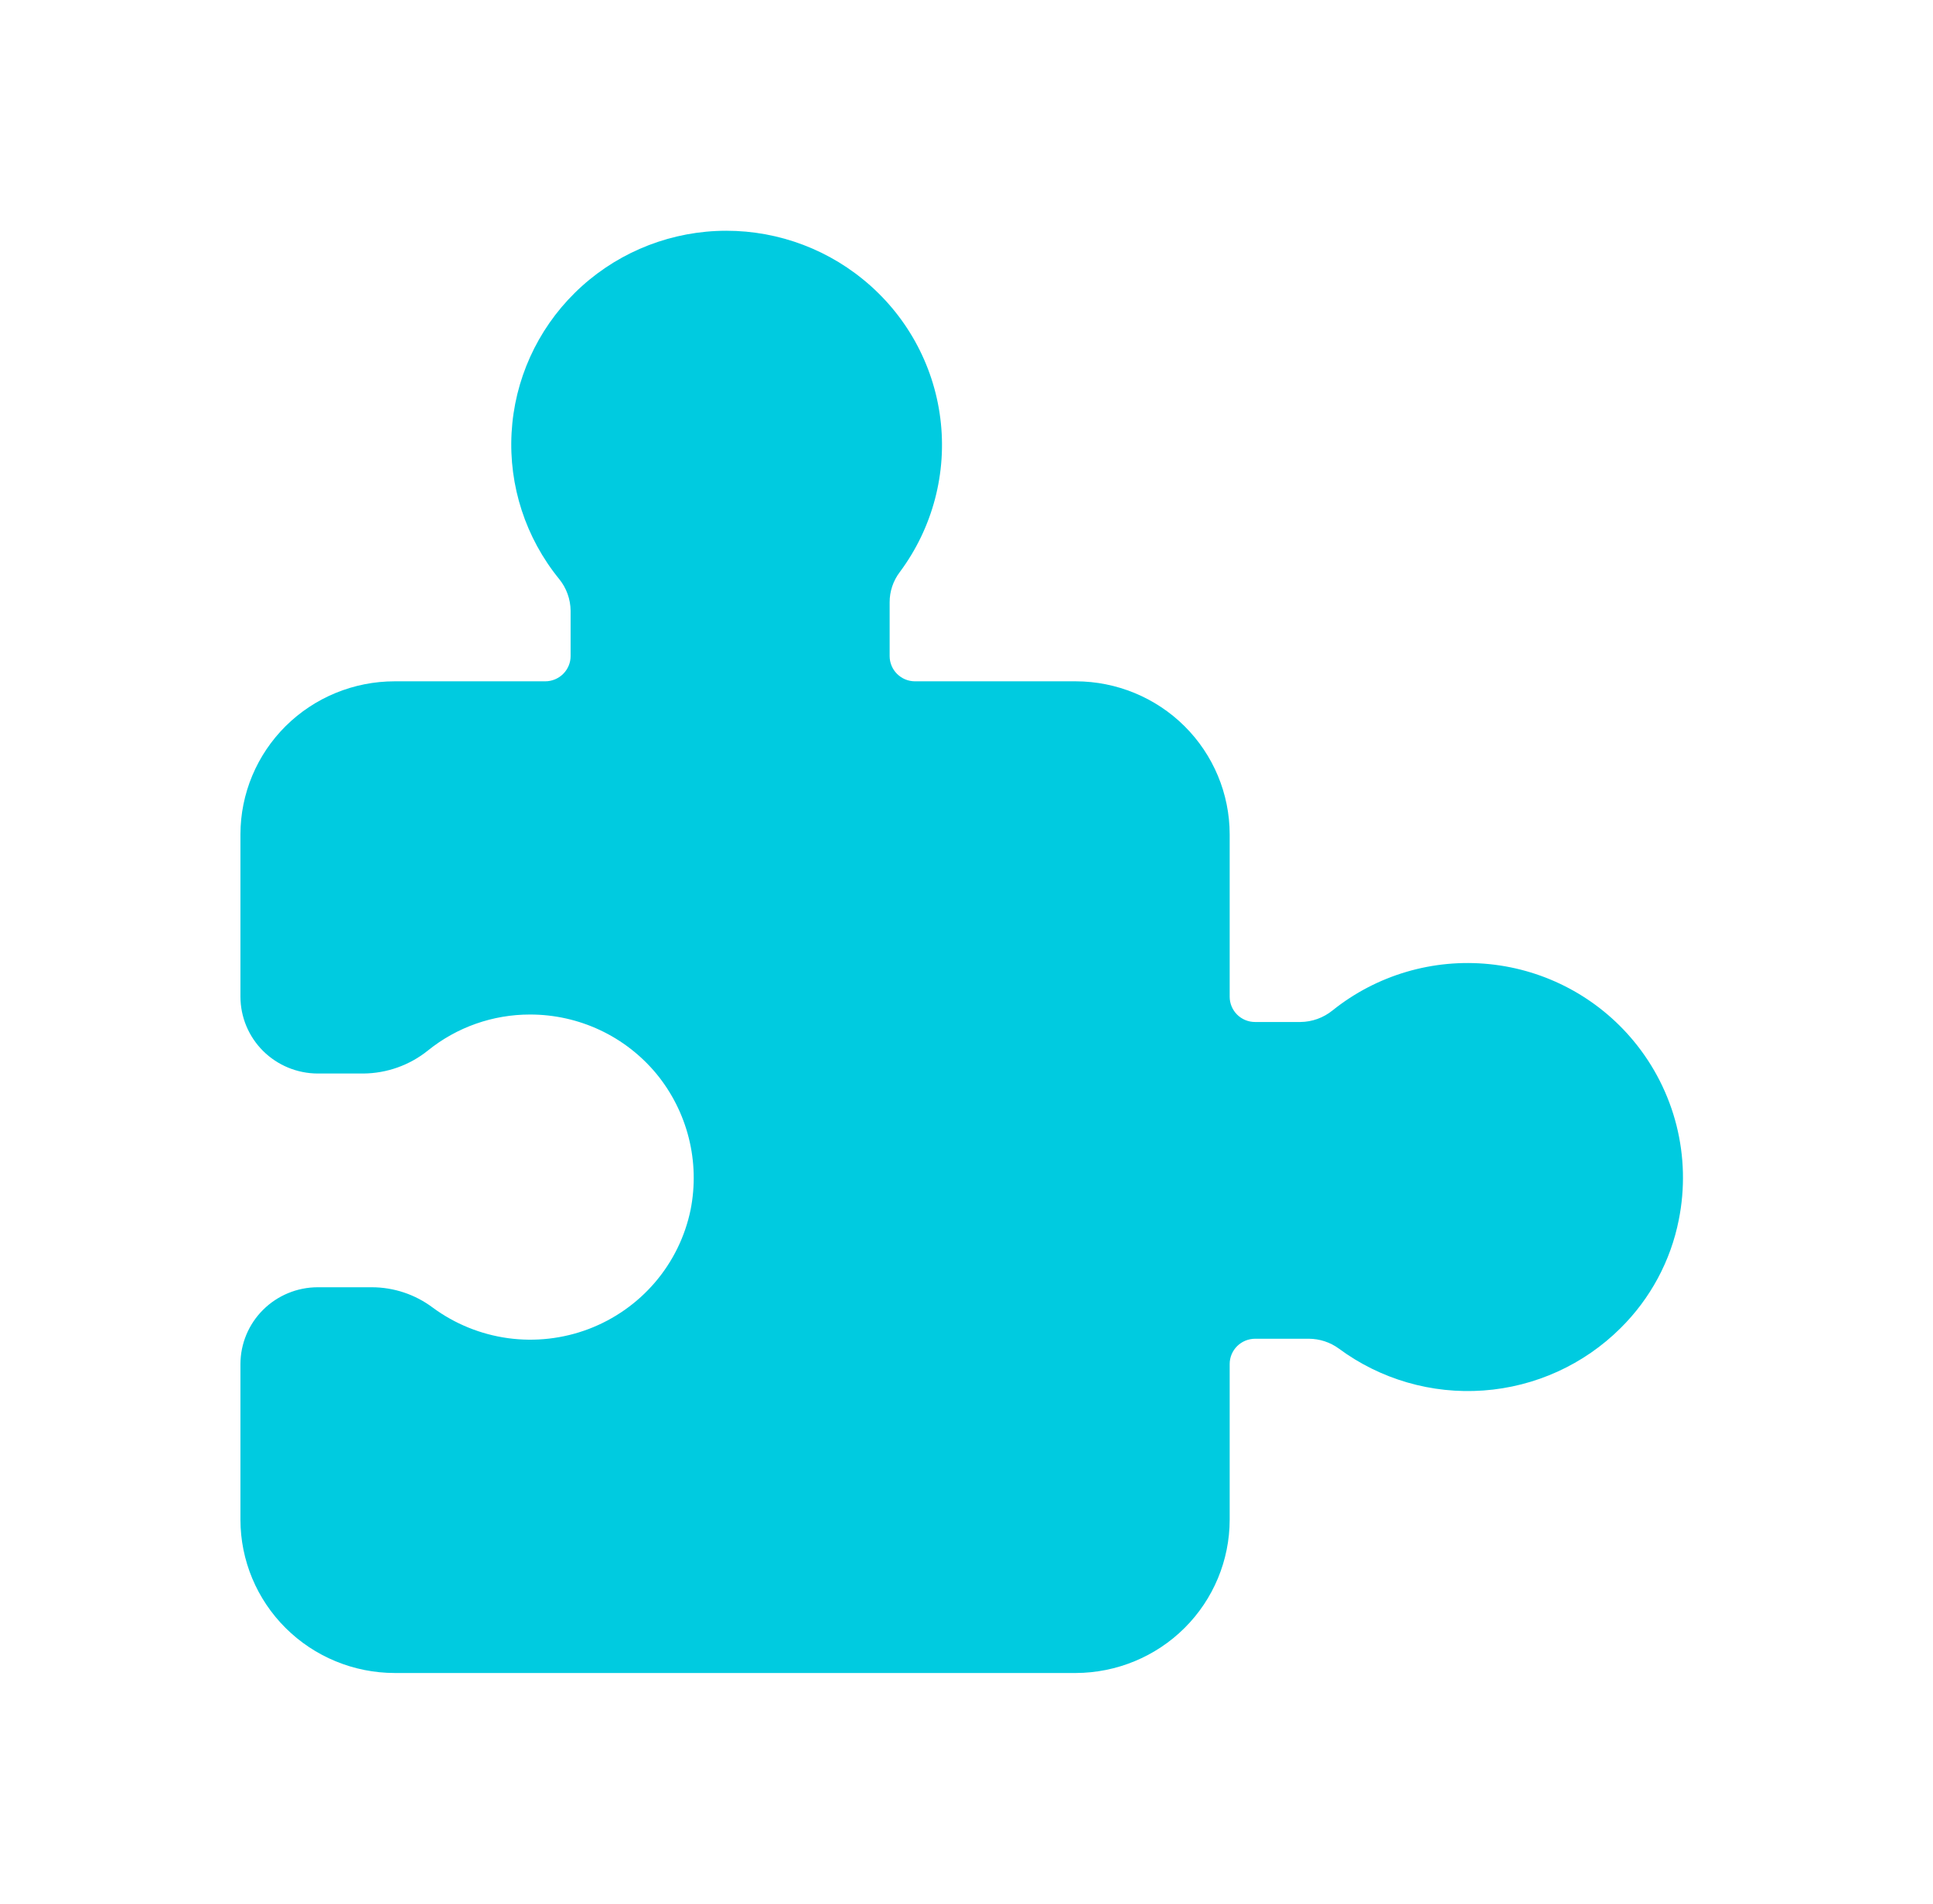<svg width="67" height="66" viewBox="0 0 67 66" fill="none" xmlns="http://www.w3.org/2000/svg">
<path d="M56.626 36.092C55.379 34.583 53.582 33.624 51.627 33.425C49.672 33.226 47.717 33.803 46.188 35.029C45.873 35.285 45.48 35.427 45.074 35.431H43.502C43.269 35.431 43.045 35.339 42.88 35.175C42.715 35.011 42.622 34.788 42.622 34.556V28.923C42.62 27.517 42.057 26.169 41.057 25.175C40.057 24.181 38.7 23.622 37.286 23.62H31.707C31.475 23.618 31.254 23.525 31.091 23.361C30.927 23.197 30.836 22.976 30.836 22.745V20.879C30.835 20.503 30.958 20.136 31.186 19.835C32.327 18.304 32.831 16.396 32.593 14.506C32.356 12.616 31.395 10.889 29.911 9.684C28.483 8.519 26.671 7.922 24.826 8.008C22.981 8.095 21.234 8.859 19.923 10.153C18.612 11.447 17.831 13.178 17.732 15.011C17.632 16.844 18.22 18.649 19.383 20.076C19.635 20.387 19.774 20.774 19.778 21.174V22.745C19.778 22.977 19.685 23.199 19.52 23.363C19.355 23.527 19.131 23.62 18.898 23.62H13.679C12.263 23.62 10.905 24.178 9.902 25.172C8.9 26.167 8.336 27.516 8.334 28.923V34.556C8.336 35.261 8.618 35.937 9.12 36.436C9.622 36.934 10.302 37.215 11.011 37.217H12.592C13.406 37.211 14.195 36.931 14.829 36.422C15.831 35.611 17.084 35.169 18.377 35.172C19.213 35.172 20.04 35.356 20.796 35.711C21.552 36.066 22.22 36.584 22.752 37.226C23.286 37.876 23.669 38.636 23.874 39.451C24.079 40.266 24.1 41.115 23.937 41.939C23.746 42.868 23.322 43.734 22.704 44.457C22.087 45.179 21.296 45.735 20.405 46.074C19.514 46.412 18.551 46.521 17.607 46.392C16.662 46.262 15.765 45.897 14.999 45.332C14.391 44.876 13.65 44.628 12.888 44.627H11.011C10.302 44.628 9.622 44.909 9.12 45.408C8.618 45.906 8.336 46.582 8.334 47.287V52.688C8.336 54.096 8.9 55.447 9.902 56.442C10.903 57.438 12.262 57.998 13.679 58H37.286C38.701 57.996 40.058 57.435 41.058 56.44C42.058 55.444 42.62 54.095 42.622 52.688V47.287C42.622 47.055 42.715 46.833 42.88 46.669C43.045 46.505 43.269 46.413 43.502 46.412H45.37C45.742 46.414 46.104 46.533 46.403 46.751C47.845 47.819 49.625 48.336 51.418 48.206C53.211 48.077 54.897 47.31 56.168 46.046C57.204 45.022 57.908 43.713 58.189 42.288C58.406 41.204 58.379 40.087 58.109 39.015C57.838 37.944 57.332 36.945 56.626 36.092Z" fill="#00CBE0"/>
</svg>
